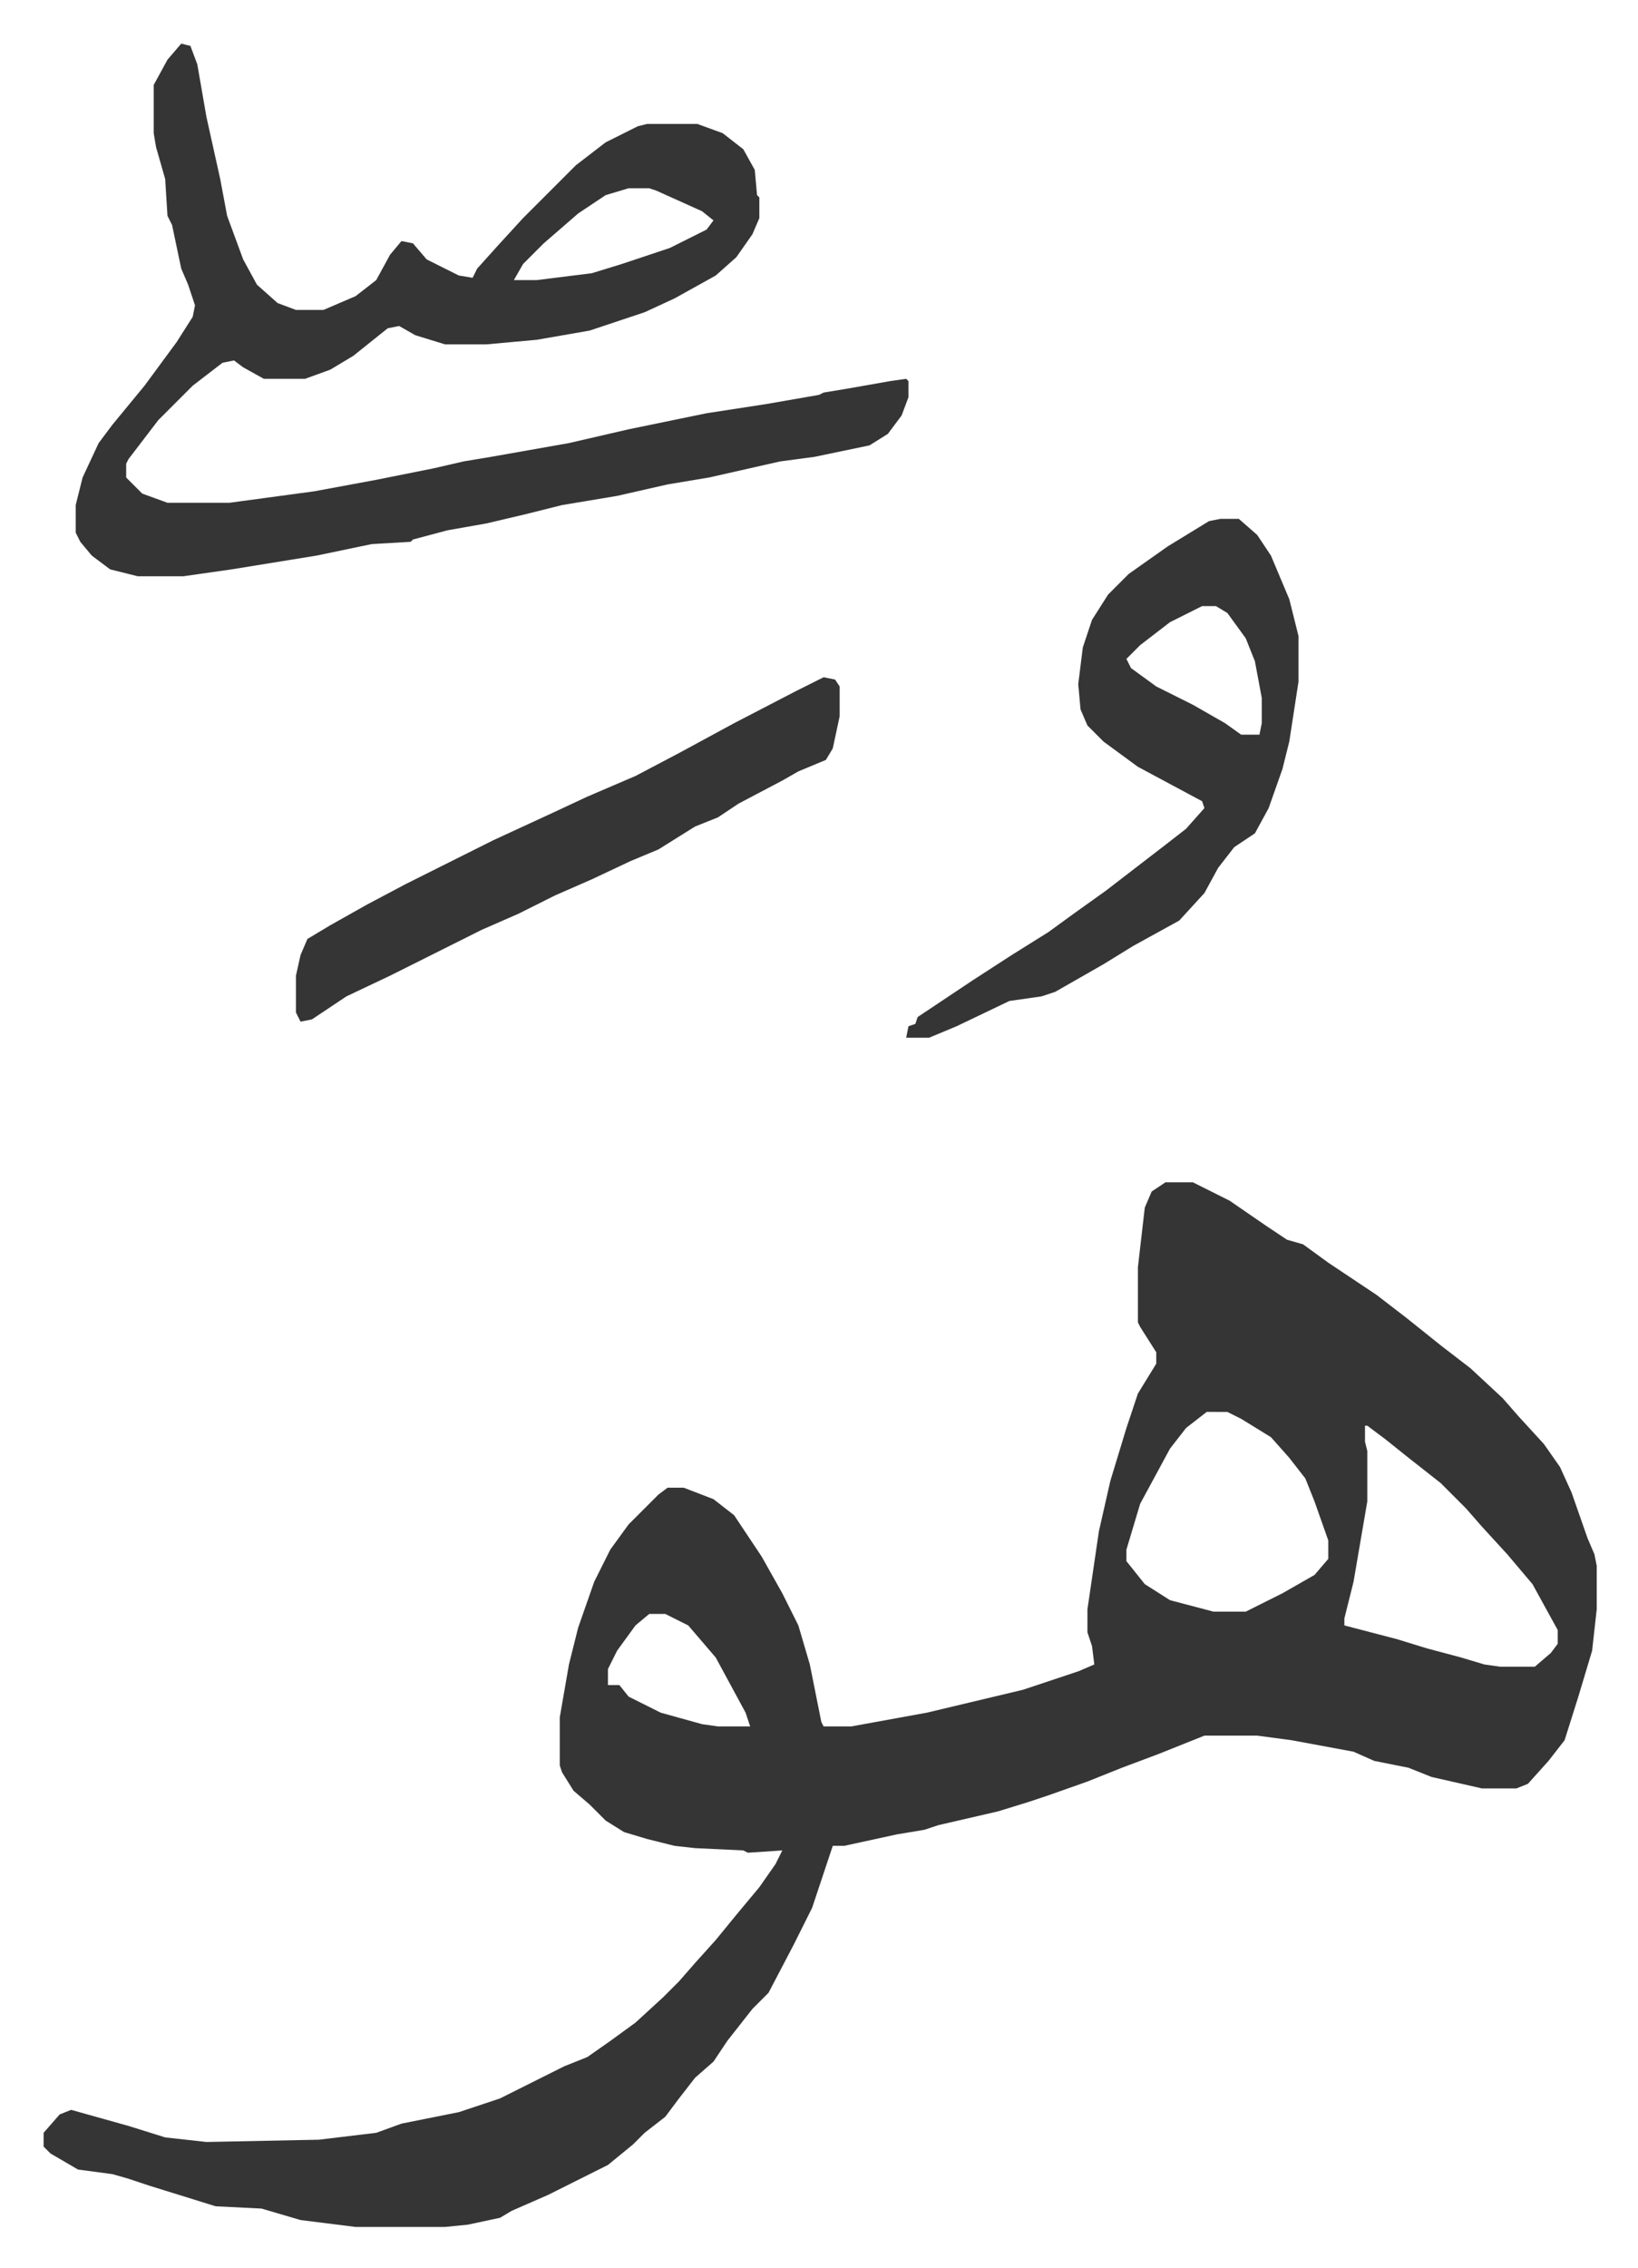 <svg xmlns="http://www.w3.org/2000/svg" viewBox="-19 157 714 988">
    <path fill="#353535" id="rule_normal" d="M489 672h12l16 8 16 11 9 6 7 2 11 8 21 14 13 10 15 12 13 10 14 13 7 8 11 12 7 10 5 11 7 20 3 7 1 5v19l-2 18-6 20-6 19-7 9-9 10-5 2h-15l-22-5-10-4-15-3-9-4-27-5-15-2h-23l-20 8-16 6-15 6-17 6-9 3-13 4-26 6-6 2-12 2-23 5h-5l-3 9-6 18-8 16-11 21-7 7-11 14-6 9-8 7-7 9-6 8-9 7-5 5-11 9-26 13-16 7-5 3-14 3-10 1h-39l-24-3-17-5-20-1-29-9-9-3-7-2-15-2-12-7-3-3v-6l7-8 5-2 25 7 16 5 18 2 49-1 25-3 11-4 25-5 18-6 28-14 10-4 10-7 11-8 12-11 7-7 7-8 9-10 9-11 10-12 7-10 3-6-15 1-2-1-21-1-9-1-12-3-10-3-8-5-7-7-7-6-5-8-1-3v-21l4-23 4-16 7-20 7-14 8-11 13-13 4-3h7l13 5 9 7 12 18 9 16 7 14 5 17 5 25 1 2h12l33-6 42-10 24-8 7-3-1-8-2-6v-10l5-34 5-22 7-23 5-15 8-13v-5l-7-11-1-2v-24l3-26 3-7zm18 100-9 7-7 9-13 24-3 10-3 10v5l8 10 11 7 19 5h14l16-8 14-8 6-7v-8l-6-17-4-10-7-9-8-9-13-8-6-3zm69 6v7l1 4v22l-6 35-4 16v3l23 6 13 4 15 4 10 3 7 1h15l7-6 3-4v-6l-11-20-11-13-11-12-7-8-11-11-14-11-10-8-8-6zm-312 82-6 5-8 11-4 8v7h5l4 5 14 7 18 5 7 1h14l-2-6-13-24-12-14-10-5zM60 176l4 1 3 8 4 23 6 27 3 16 7 19 6 11 9 8 8 3h12l14-6 9-7 6-11 5-6 5 1 6 7 14 7 6 1 2-4 9-10 11-12 23-23 13-10 14-7 4-1h22l11 4 9 7 5 9 1 11 1 1v9l-3 7-7 10-9 8-18 10-13 6-24 8-23 4-22 2h-18l-13-4-7-4-5 1-15 12-10 6-11 4H96l-9-5-4-3-5 1-13 10-15 15-13 17-1 2v6l7 7 11 4h27l37-5 27-5 25-5 13-3 12-2 34-6 26-6 34-7 26-4 23-4 2-1 12-2 17-3 7-1 1 1v7l-3 8-6 8-8 5-24 5-15 2-31 7-18 3-22 5-24 4-16 4-17 4-17 3-15 4-1 1-17 1-24 5-37 6-21 3H41l-12-3-8-6-5-6-2-4v-12l3-12 7-15 6-8 14-17 14-19 7-11 1-5-3-9-3-7-4-19-2-4-1-16-4-14-1-6v-21l6-11zm195 63-10 3-12 8-15 13-9 9-4 7h10l24-3 13-4 21-7 16-8 3-4-5-4-20-9-3-1zm258 144h8l8 7 6 9 8 19 4 16v20l-4 26-3 12-6 17-6 11-9 6-7 9-6 11-11 12-20 11-13 8-21 12-6 2-14 2-23 11-12 5h-10l1-5 3-1 1-3 24-16 17-11 16-10 11-8 14-10 13-10 13-10 9-7 8-9-1-3-28-15-15-11-7-7-3-7-1-11 2-16 4-12 7-11 9-9 17-12 18-11zm-8 38-14 7-13 10-6 6 2 4 11 8 16 8 14 8 7 5h8l1-5v-11l-3-16-4-10-8-11-5-3zm-165 31 5 1 2 3v13l-3 14-3 5-12 5-7 4-19 10-9 6-10 4-16 10-12 5-17 8-16 7-16 8-16 7-24 12-16 8-19 9-15 10-5 1-2-4v-16l2-9 3-7 10-6 16-9 17-9 16-8 22-11 26-12 15-7 21-9 19-10 24-13 27-14z"/>
</svg>
